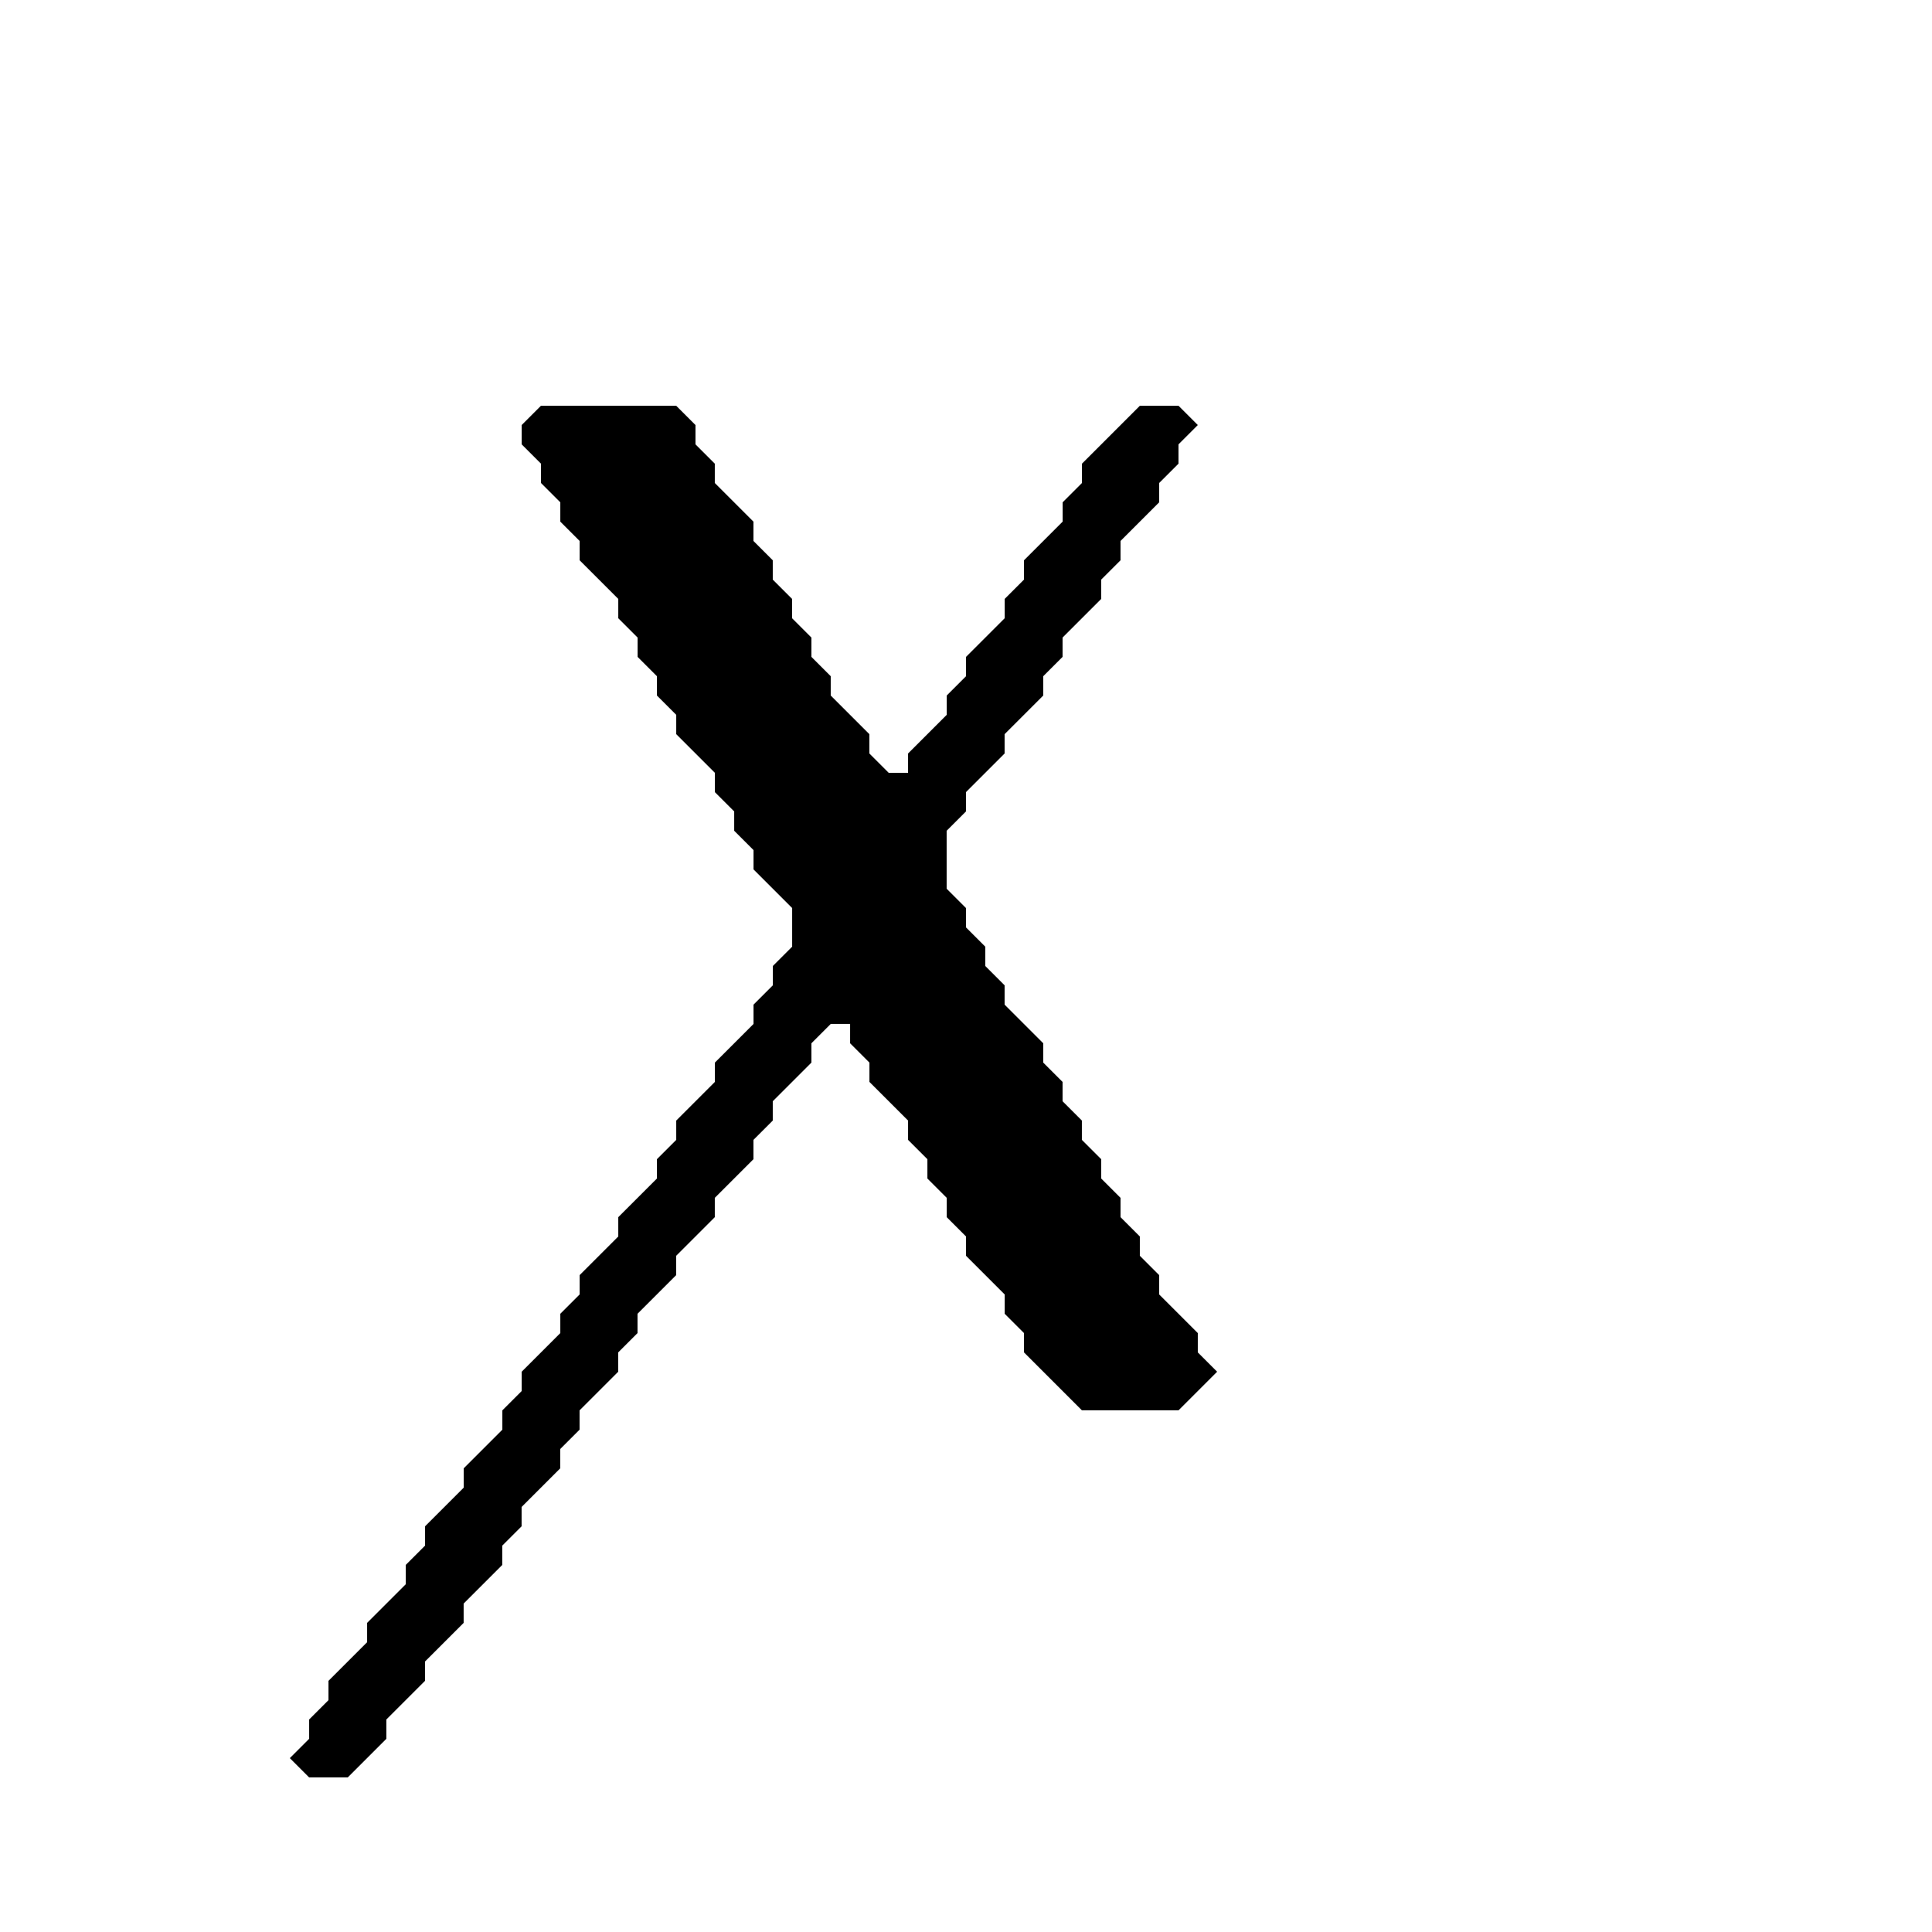<?xml version="1.0" encoding="utf-8" ?>
<svg baseProfile="tiny" height="100" version="1.2" width="100" xmlns="http://www.w3.org/2000/svg" xmlns:ev="http://www.w3.org/2001/xml-events" xmlns:xlink="http://www.w3.org/1999/xlink"><defs /><polygon fill="black" points="18.0,91.998 17.0,91.998 16.0,91.998 15.002,91.0 16.0,90.002 16.002,90.0 16.002,89.0 17.0,88.002 17.002,88.0 17.002,87.0 18.0,86.002 18.002,86.0 19.0,85.002 19.002,85.0 19.002,84.0 20.0,83.002 20.002,83.0 21.0,82.002 21.002,82.0 21.002,81.0 22.0,80.002 22.002,80.0 22.002,79.0 23.0,78.002 23.002,78.0 24.0,77.002 24.002,77.0 24.002,76.0 25.0,75.002 25.002,75.0 26.0,74.002 26.002,74.0 26.002,73.0 27.0,72.002 27.002,72.0 27.002,71.0 28.0,70.002 28.002,70.0 29.0,69.002 29.002,69.0 29.002,68.0 30.0,67.002 30.002,67.0 30.002,66.0 31.0,65.002 31.002,65.0 32.0,64.002 32.002,64.0 32.002,63.0 33.0,62.002 33.002,62.0 34.0,61.002 34.002,61.0 34.002,60.0 35.0,59.002 35.002,59.0 35.002,58.0 36.0,57.002 36.002,57.0 37.0,56.002 37.002,56.0 37.002,55.0 38.0,54.002 38.002,54.0 39.0,53.002 39.002,53.0 39.002,52.0 40.0,51.002 40.002,51.0 40.002,50.0 41.0,49.002 41.002,49.0 41.002,48.0 41.002,47.0 41.0,46.998 40.002,46.0 40.0,45.998 39.002,45.0 39.002,44.0 39.0,43.998 38.002,43.0 38.002,42.0 38.0,41.998 37.002,41.0 37.002,40.0 37.0,39.998 36.002,39.0 36.0,38.998 35.002,38.0 35.002,37.0 35.0,36.998 34.002,36.0 34.002,35.0 34.0,34.998 33.002,34.0 33.002,33.0 33.0,32.998 32.002,32.0 32.002,31.0 32.0,30.998 31.002,30.0 31.0,29.998 30.002,29.0 30.002,28.0 30.0,27.998 29.002,27.0 29.002,26.0 29.0,25.998 28.002,25.0 28.002,24.0 28.0,23.998 27.002,23.0 27.002,22.0 28.0,21.002 29.0,21.002 30.0,21.002 31.0,21.002 32.0,21.002 33.0,21.002 34.0,21.002 35.0,21.002 35.998,22.0 35.998,23.0 36.0,23.002 36.998,24.0 36.998,25.0 37.0,25.002 37.998,26.0 38.0,26.002 38.998,27.0 38.998,28.0 39.0,28.002 39.998,29.0 39.998,30.0 40.0,30.002 40.998,31.0 40.998,32.0 41.0,32.002 41.998,33.0 41.998,34.0 42.0,34.002 42.998,35.0 42.998,36.0 43.0,36.002 43.998,37.0 44.0,37.002 44.998,38.0 44.998,39.0 45.0,39.002 45.998,40.0 46.0,40.002 47.0,40.002 47.002,40.0 47.002,39.0 48.0,38.002 48.002,38.0 49.0,37.002 49.002,37.0 49.002,36.0 50.0,35.002 50.002,35.0 50.002,34.0 51.0,33.002 51.002,33.0 52.0,32.002 52.002,32.0 52.002,31.0 53.0,30.002 53.002,30.0 53.002,29.0 54.0,28.002 54.002,28.0 55.0,27.002 55.002,27.0 55.002,26.0 56.0,25.002 56.002,25.0 56.002,24.0 57.0,23.002 57.002,23.0 58.0,22.002 58.002,22.0 59.0,21.002 60.0,21.002 61.0,21.002 61.998,22.0 61.0,22.998 60.998,23.0 60.998,24.0 60.0,24.998 59.998,25.0 59.998,26.0 59.0,26.998 58.998,27.0 58.0,27.998 57.998,28.0 57.998,29.0 57.0,29.998 56.998,30.0 56.998,31.0 56.0,31.998 55.998,32.0 55.0,32.998 54.998,33.0 54.998,34.0 54.0,34.998 53.998,35.0 53.998,36.0 53.0,36.998 52.998,37.0 52.0,37.998 51.998,38.0 51.998,39.0 51.0,39.998 50.998,40.0 50.0,40.998 49.998,41.0 49.998,42.0 49.0,42.998 48.998,43.0 48.998,44.0 48.998,45.0 48.998,46.0 49.0,46.002 49.998,47.0 49.998,48.0 50.0,48.002 50.998,49.0 50.998,50.0 51.0,50.002 51.998,51.0 51.998,52.0 52.0,52.002 52.998,53.0 53.0,53.002 53.998,54.0 53.998,55.0 54.0,55.002 54.998,56.0 54.998,57.0 55.0,57.002 55.998,58.0 55.998,59.0 56.0,59.002 56.998,60.0 56.998,61.0 57.0,61.002 57.998,62.0 57.998,63.0 58.0,63.002 58.998,64.0 58.998,65.0 59.0,65.002 59.998,66.0 59.998,67.0 60.0,67.002 60.998,68.0 61.0,68.002 61.998,69.0 61.998,70.0 62.0,70.002 62.998,71.0 62.0,71.998 61.998,72.0 61.0,72.998 60.0,72.998 59.0,72.998 58.0,72.998 57.0,72.998 56.0,72.998 55.002,72.0 55.0,71.998 54.002,71.0 54.0,70.998 53.002,70.0 53.002,69.0 53.0,68.998 52.002,68.0 52.002,67.0 52.0,66.998 51.002,66.0 51.0,65.998 50.002,65.0 50.002,64.0 50.0,63.998 49.002,63.0 49.002,62.0 49.0,61.998 48.002,61.0 48.002,60.0 48.0,59.998 47.002,59.0 47.002,58.0 47.0,57.998 46.002,57.0 46.0,56.998 45.002,56.0 45.002,55.0 45.0,54.998 44.002,54.0 44.002,53.0 44.0,52.998 43.0,52.998 42.998,53.0 42.0,53.998 41.998,54.0 41.998,55.0 41.0,55.998 40.998,56.0 40.0,56.998 39.998,57.0 39.998,58.0 39.0,58.998 38.998,59.0 38.998,60.0 38.0,60.998 37.998,61.0 37.0,61.998 36.998,62.0 36.998,63.0 36.0,63.998 35.998,64.0 35.0,64.998 34.998,65.0 34.998,66.0 34.0,66.998 33.998,67.0 33.0,67.998 32.998,68.0 32.998,69.0 32.0,69.998 31.998,70.0 31.998,71.0 31.0,71.998 30.998,72.0 30.0,72.998 29.998,73.0 29.998,74.0 29.0,74.998 28.998,75.0 28.998,76.0 28.0,76.998 27.998,77.0 27.0,77.998 26.998,78.0 26.998,79.0 26.0,79.998 25.998,80.0 25.998,81.0 25.0,81.998 24.998,82.0 24.0,82.998 23.998,83.0 23.998,84.0 23.0,84.998 22.998,85.0 22.0,85.998 21.998,86.0 21.998,87.0 21.0,87.998 20.998,88.0 20.0,88.998 19.998,89.0 19.998,90.0 19.0,90.998 18.998,91.0 18.0,91.998" /></svg>